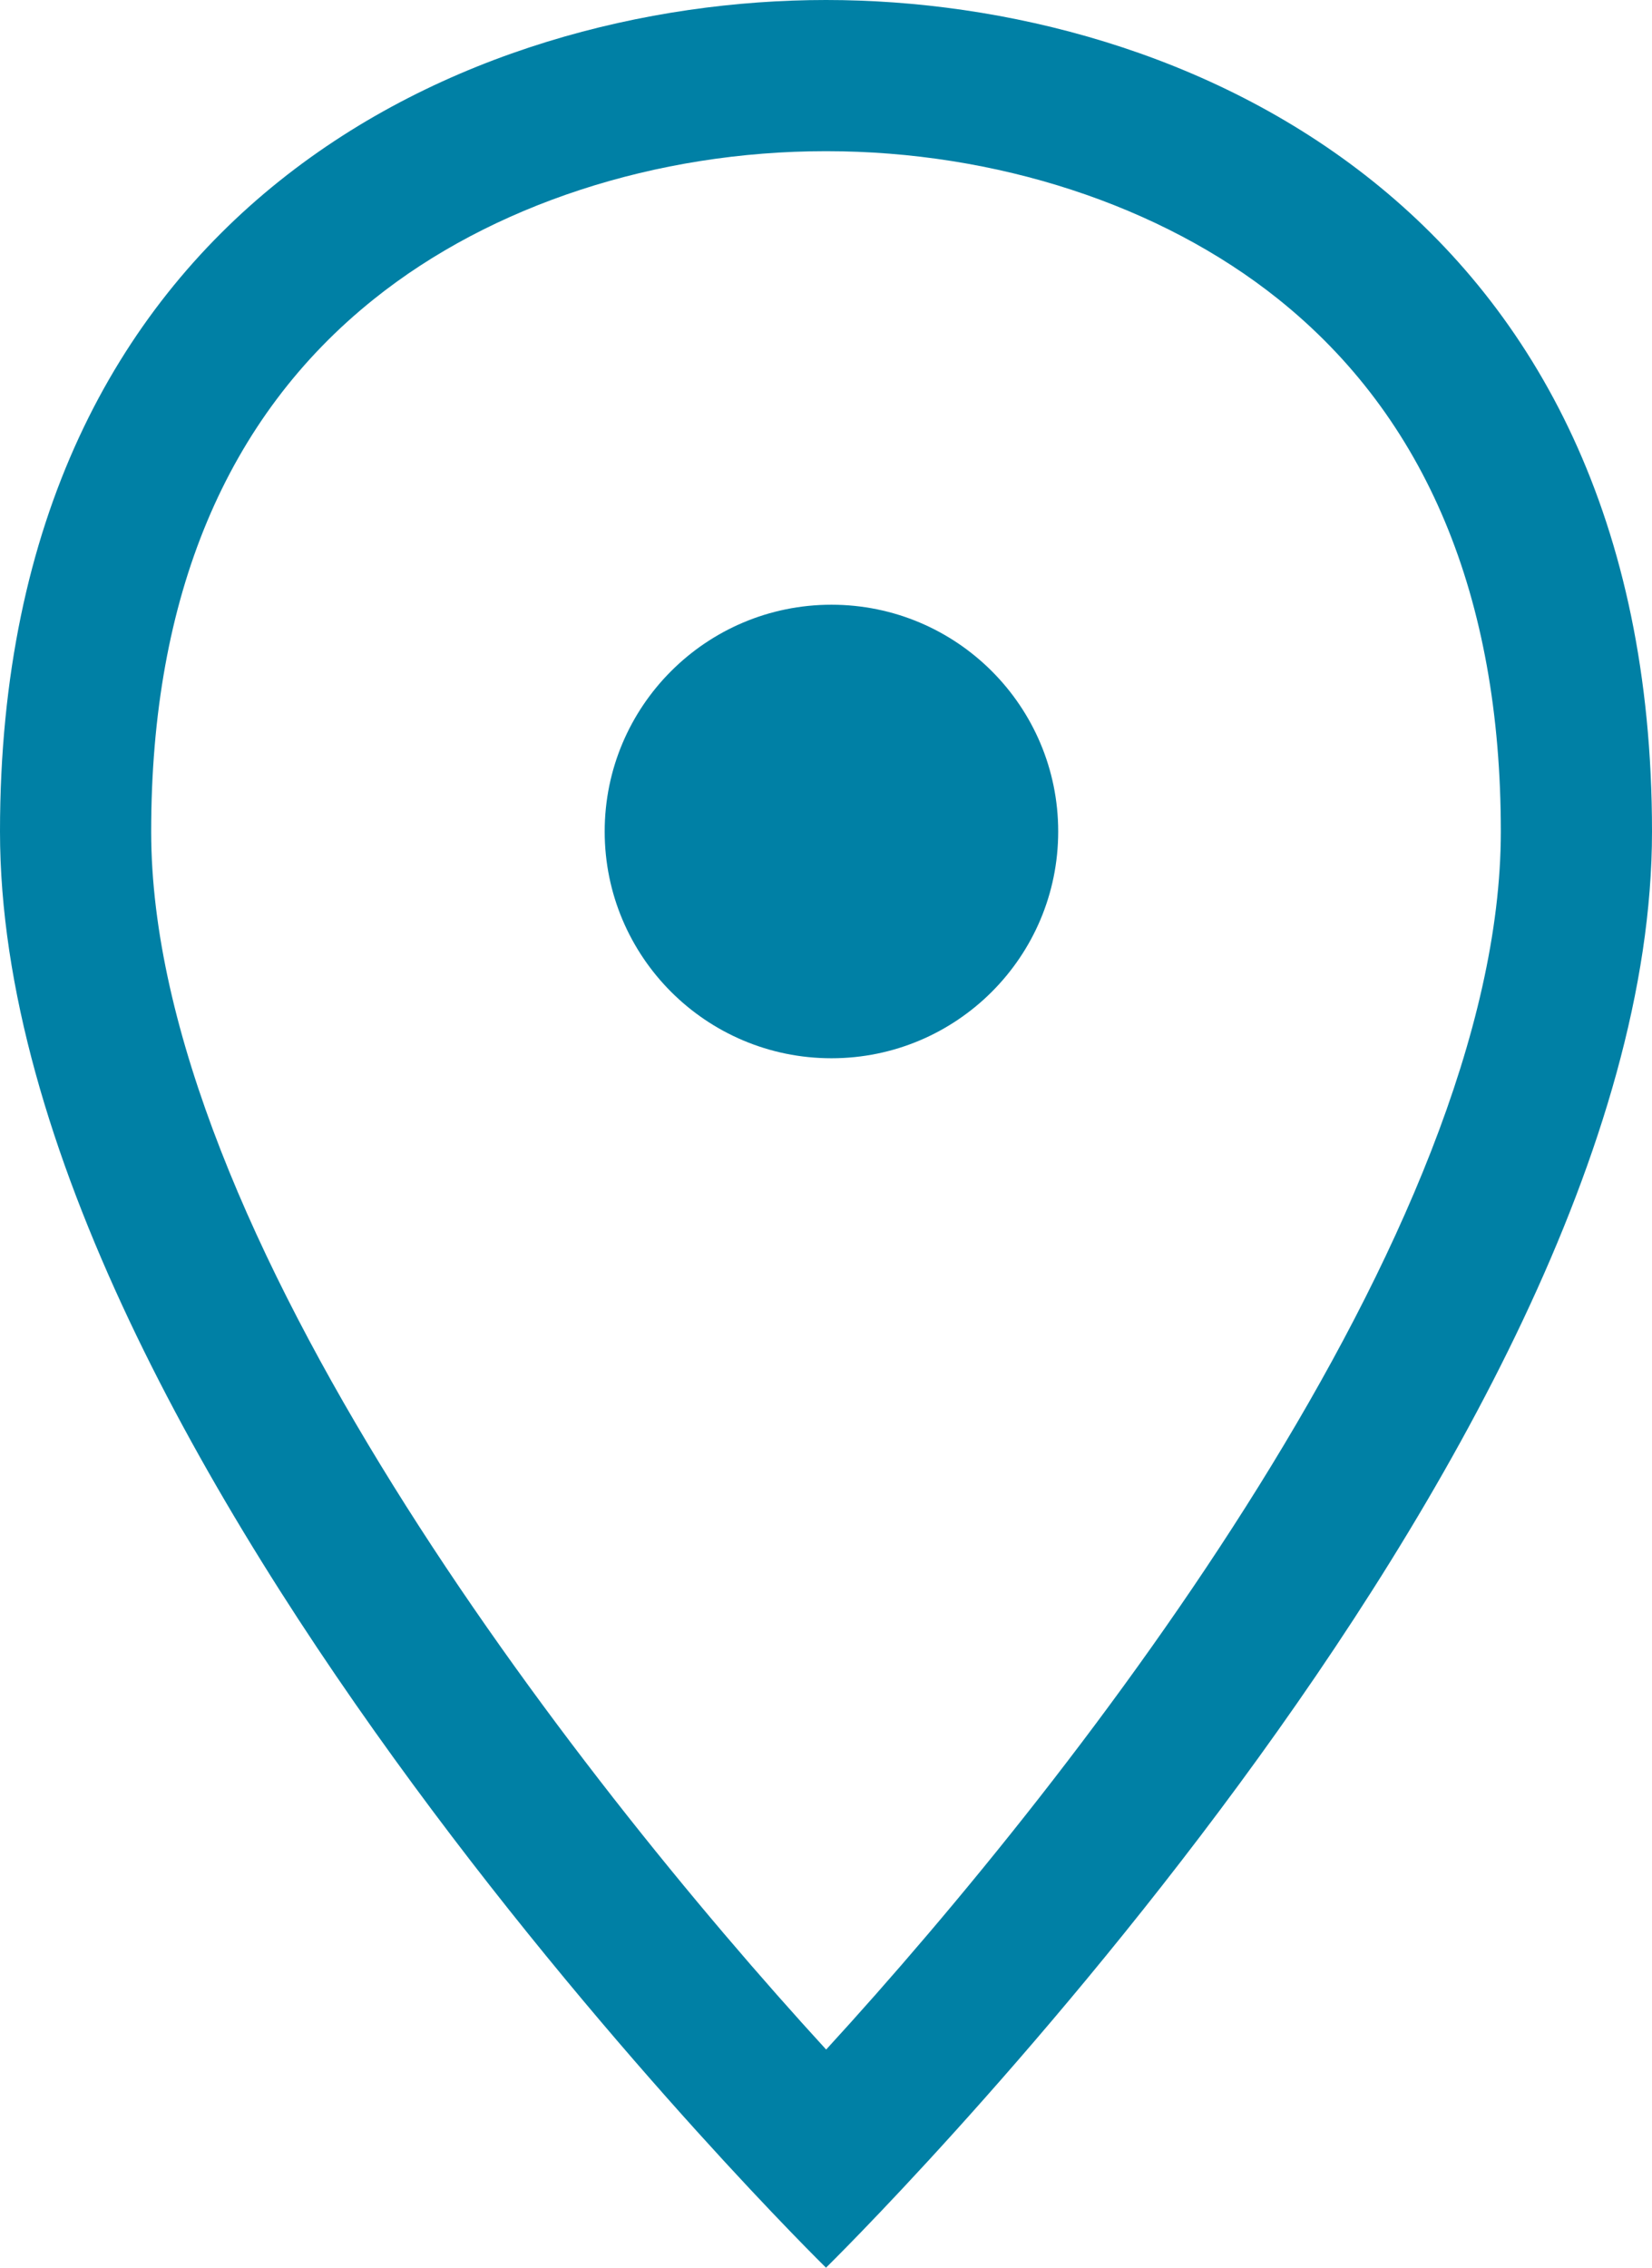 <svg id="atome_concessions" data-name="atome/concessions" xmlns="http://www.w3.org/2000/svg" width="10.928" height="15" viewBox="0 0 10.928 15">
  <g id="Tracé_261" data-name="Tracé 261" fill="none">
    <path d="M5.464,0a5.181,5.181,0,0,1,5.464,5.5c0,4.142-5.464,9.5-5.464,9.5S0,9.642,0,5.5A5.181,5.181,0,0,1,5.464,0Z" stroke="none"/>
    <path d="M 5.464 1 C 4.34 1 3.25 1.356 2.474 1.978 C 1.496 2.76 1 3.945 1 5.5 C 1 8.131 3.781 11.719 5.465 13.557 C 7.148 11.721 9.928 8.137 9.928 5.5 C 9.928 3.945 9.432 2.76 8.455 1.978 C 7.678 1.356 6.588 1 5.464 1 M 5.464 0 C 7.819 0 10.928 1.358 10.928 5.5 C 10.928 9.642 5.464 15 5.464 15 C 5.464 15 9.5367431640625e-07 9.642 9.5367431640625e-07 5.5 C 9.5367431640625e-07 1.358 3.109 0 5.464 0 Z" stroke="none" fill="#0080a5"/>
  </g>
  <circle id="Ellipse_17" data-name="Ellipse 17" cx="1.5" cy="1.5" r="1.5" transform="translate(4 4)" fill="#0080a5"/>
</svg>

